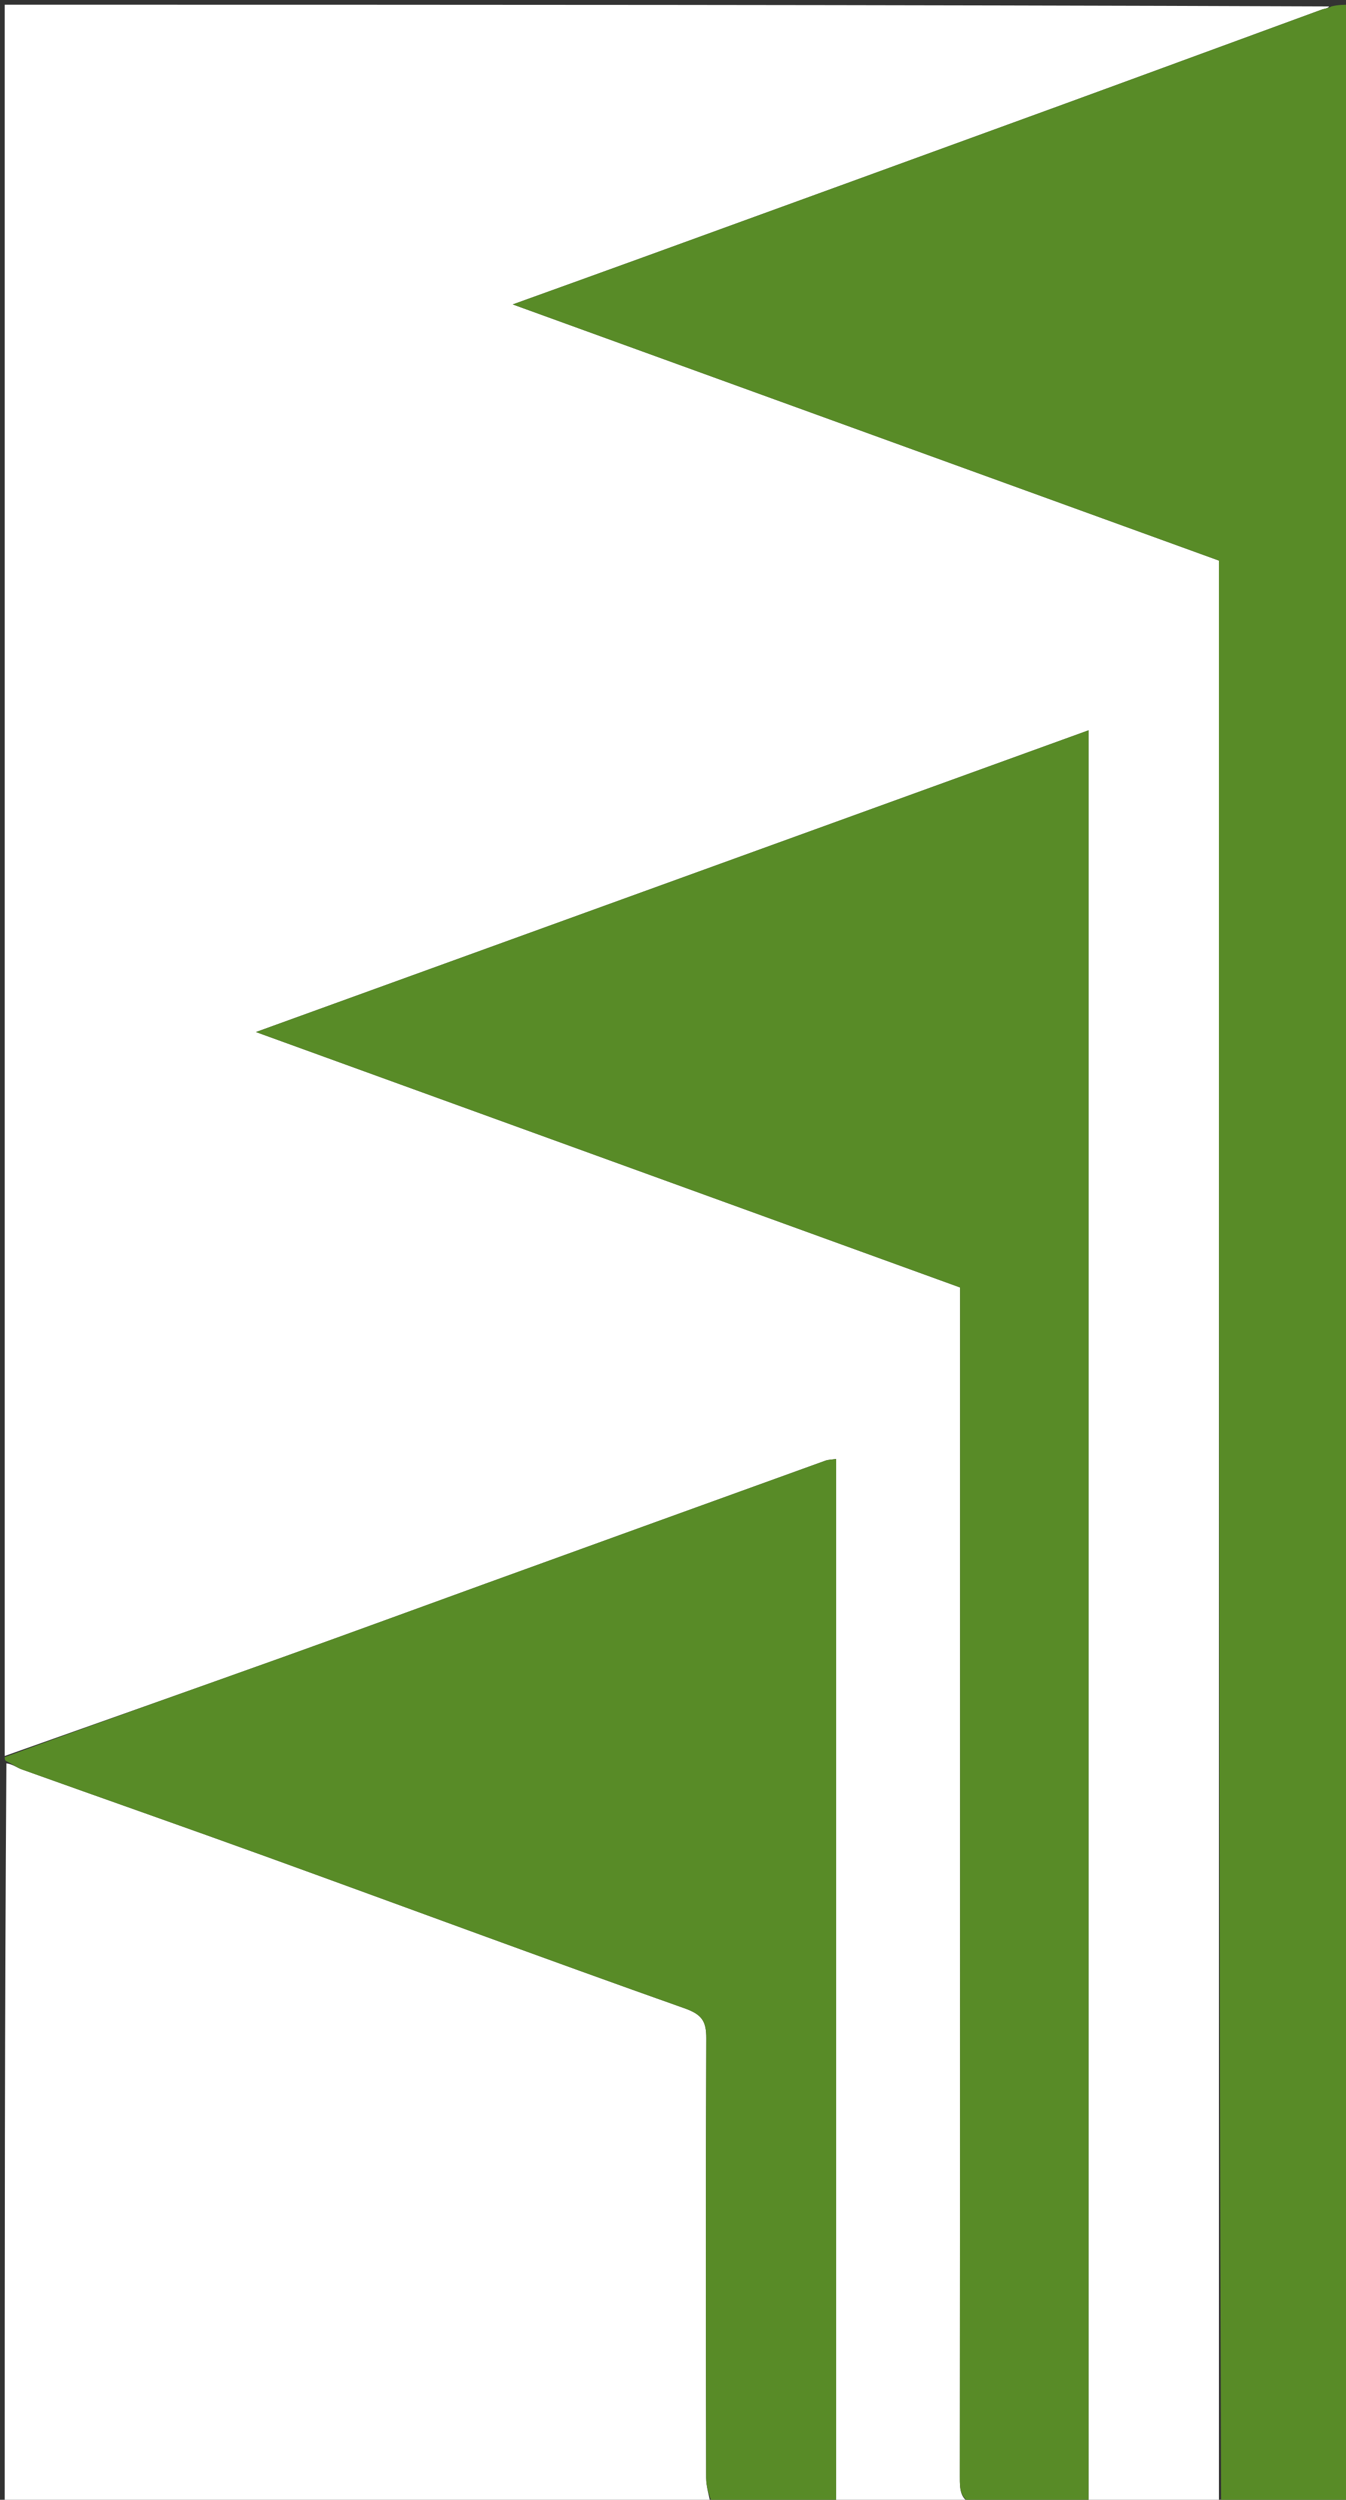 <svg version="1.1" id="Layer_1" xmlns="http://www.w3.org/2000/svg" xmlns:xlink="http://www.w3.org/1999/xlink" x="0px" y="0px"
	 width="100%" viewBox="0 0 286 531" enable-background="new 0 0 286 531" xml:space="preserve">
<rect x="0" y="0" width="286" height="531" fill="#333333" stroke="none"/>
<path fill="#FFFFFF" opacity="1" stroke="none" 
	d="
M1,373 
	C1,249.083 1,125.166 1,1 
	C94.687,1 188.375,1 282.418,1.366 
	C282.121,1.831 281.429,1.822 280.822,2.044 
	C262.184,8.864 243.565,15.737 224.921,22.539 
	C195.588,33.242 166.241,43.905 136.896,54.573 
	C127.995,57.809 119.08,61.008 108.952,64.664 
	C159.819,83.111 209.431,101.102 259,119.078 
	C259,257.078 259,394.539 259,532 
	C246.312,532 233.625,532 220.633,531.593 
	C224.106,531.186 227.882,531.186 231.293,531.186 
	C231.293,405.756 231.293,280.948 231.293,155.132 
	C172.211,176.538 114.074,197.601 54.389,219.225 
	C105.185,237.646 154.576,255.558 204,273.482 
	C204,275.555 204,277.382 204,279.209 
	C204,361.516 204.012,443.824 203.947,526.131 
	C203.945,528.812 203.942,531.096 207,532 
	C192.979,532 178.958,532 164.635,531.592 
	C168.775,531.184 173.217,531.184 177.666,531.184 
	C177.666,457.079 177.666,383.597 177.666,309.916 
	C176.67,310.062 175.991,310.051 175.395,310.266 
	C151.307,318.965 127.225,327.68 103.146,336.404 
	C88.845,341.585 74.571,346.838 60.25,351.961 
	C40.517,359.022 20.752,365.992 1,373 
z"/>
<path fill="#588B27" opacity="1" stroke="none" 
	d="
M259.469,532 
	C259,394.539 259,257.078 259,119.078 
	C209.431,101.102 159.819,83.111 108.952,64.664 
	C119.08,61.008 127.995,57.809 136.896,54.573 
	C166.241,43.905 195.588,33.242 224.921,22.539 
	C243.565,15.737 262.184,8.864 280.822,2.044 
	C281.429,1.822 282.121,1.831 282.887,1.366 
	C284.332,1 285.665,1 286.958,1 
	C286.958,178 286.958,355 286.958,532 
	C277.923,532 268.93,532 259.469,532 
z"/>
<path fill="#FFFFFF" opacity="1" stroke="none" 
	d="
M151,532 
	C101.071,532 51.142,532 1,532 
	C1,479.646 1,427.292 1.361,374.563 
	C2.69,374.752 3.597,375.482 4.633,375.853 
	C22.096,382.105 39.605,388.23 57.045,394.548 
	C86.517,405.224 115.902,416.141 145.451,426.598 
	C149.162,427.912 150.085,429.356 150.071,432.964 
	C149.948,464.083 149.983,495.204 150.043,526.324 
	C150.046,528.216 150.667,530.108 151,532 
z"/>
<path fill="#588B27" opacity="1" stroke="none" 
	d="
M207.463,532 
	C203.942,531.096 203.945,528.812 203.947,526.131 
	C204.012,443.824 204,361.516 204,279.209 
	C204,277.382 204,275.555 204,273.482 
	C154.576,255.558 105.185,237.646 54.389,219.225 
	C114.074,197.601 172.211,176.538 231.293,155.132 
	C231.293,280.948 231.293,405.756 231.293,531.186 
	C227.882,531.186 224.106,531.186 220.165,531.593 
	C215.975,532 211.951,532 207.463,532 
z"/>
<path fill="#588B27" opacity="1" stroke="none" 
	d="
M151.463,532 
	C150.667,530.108 150.046,528.216 150.043,526.324 
	C149.983,495.204 149.948,464.083 150.071,432.964 
	C150.085,429.356 149.162,427.912 145.451,426.598 
	C115.902,416.141 86.517,405.224 57.045,394.548 
	C39.605,388.23 22.096,382.105 4.633,375.853 
	C3.597,375.482 2.69,374.752 1.361,374.095 
	C1,374 1,373.5 1,373.25 
	C20.752,365.992 40.517,359.022 60.25,351.961 
	C74.571,346.838 88.845,341.585 103.146,336.404 
	C127.225,327.68 151.307,318.965 175.395,310.266 
	C175.991,310.051 176.67,310.062 177.666,309.916 
	C177.666,383.597 177.666,457.079 177.666,531.184 
	C173.217,531.184 168.775,531.184 164.166,531.592 
	C159.975,532 155.951,532 151.463,532 
z"/>
</svg>